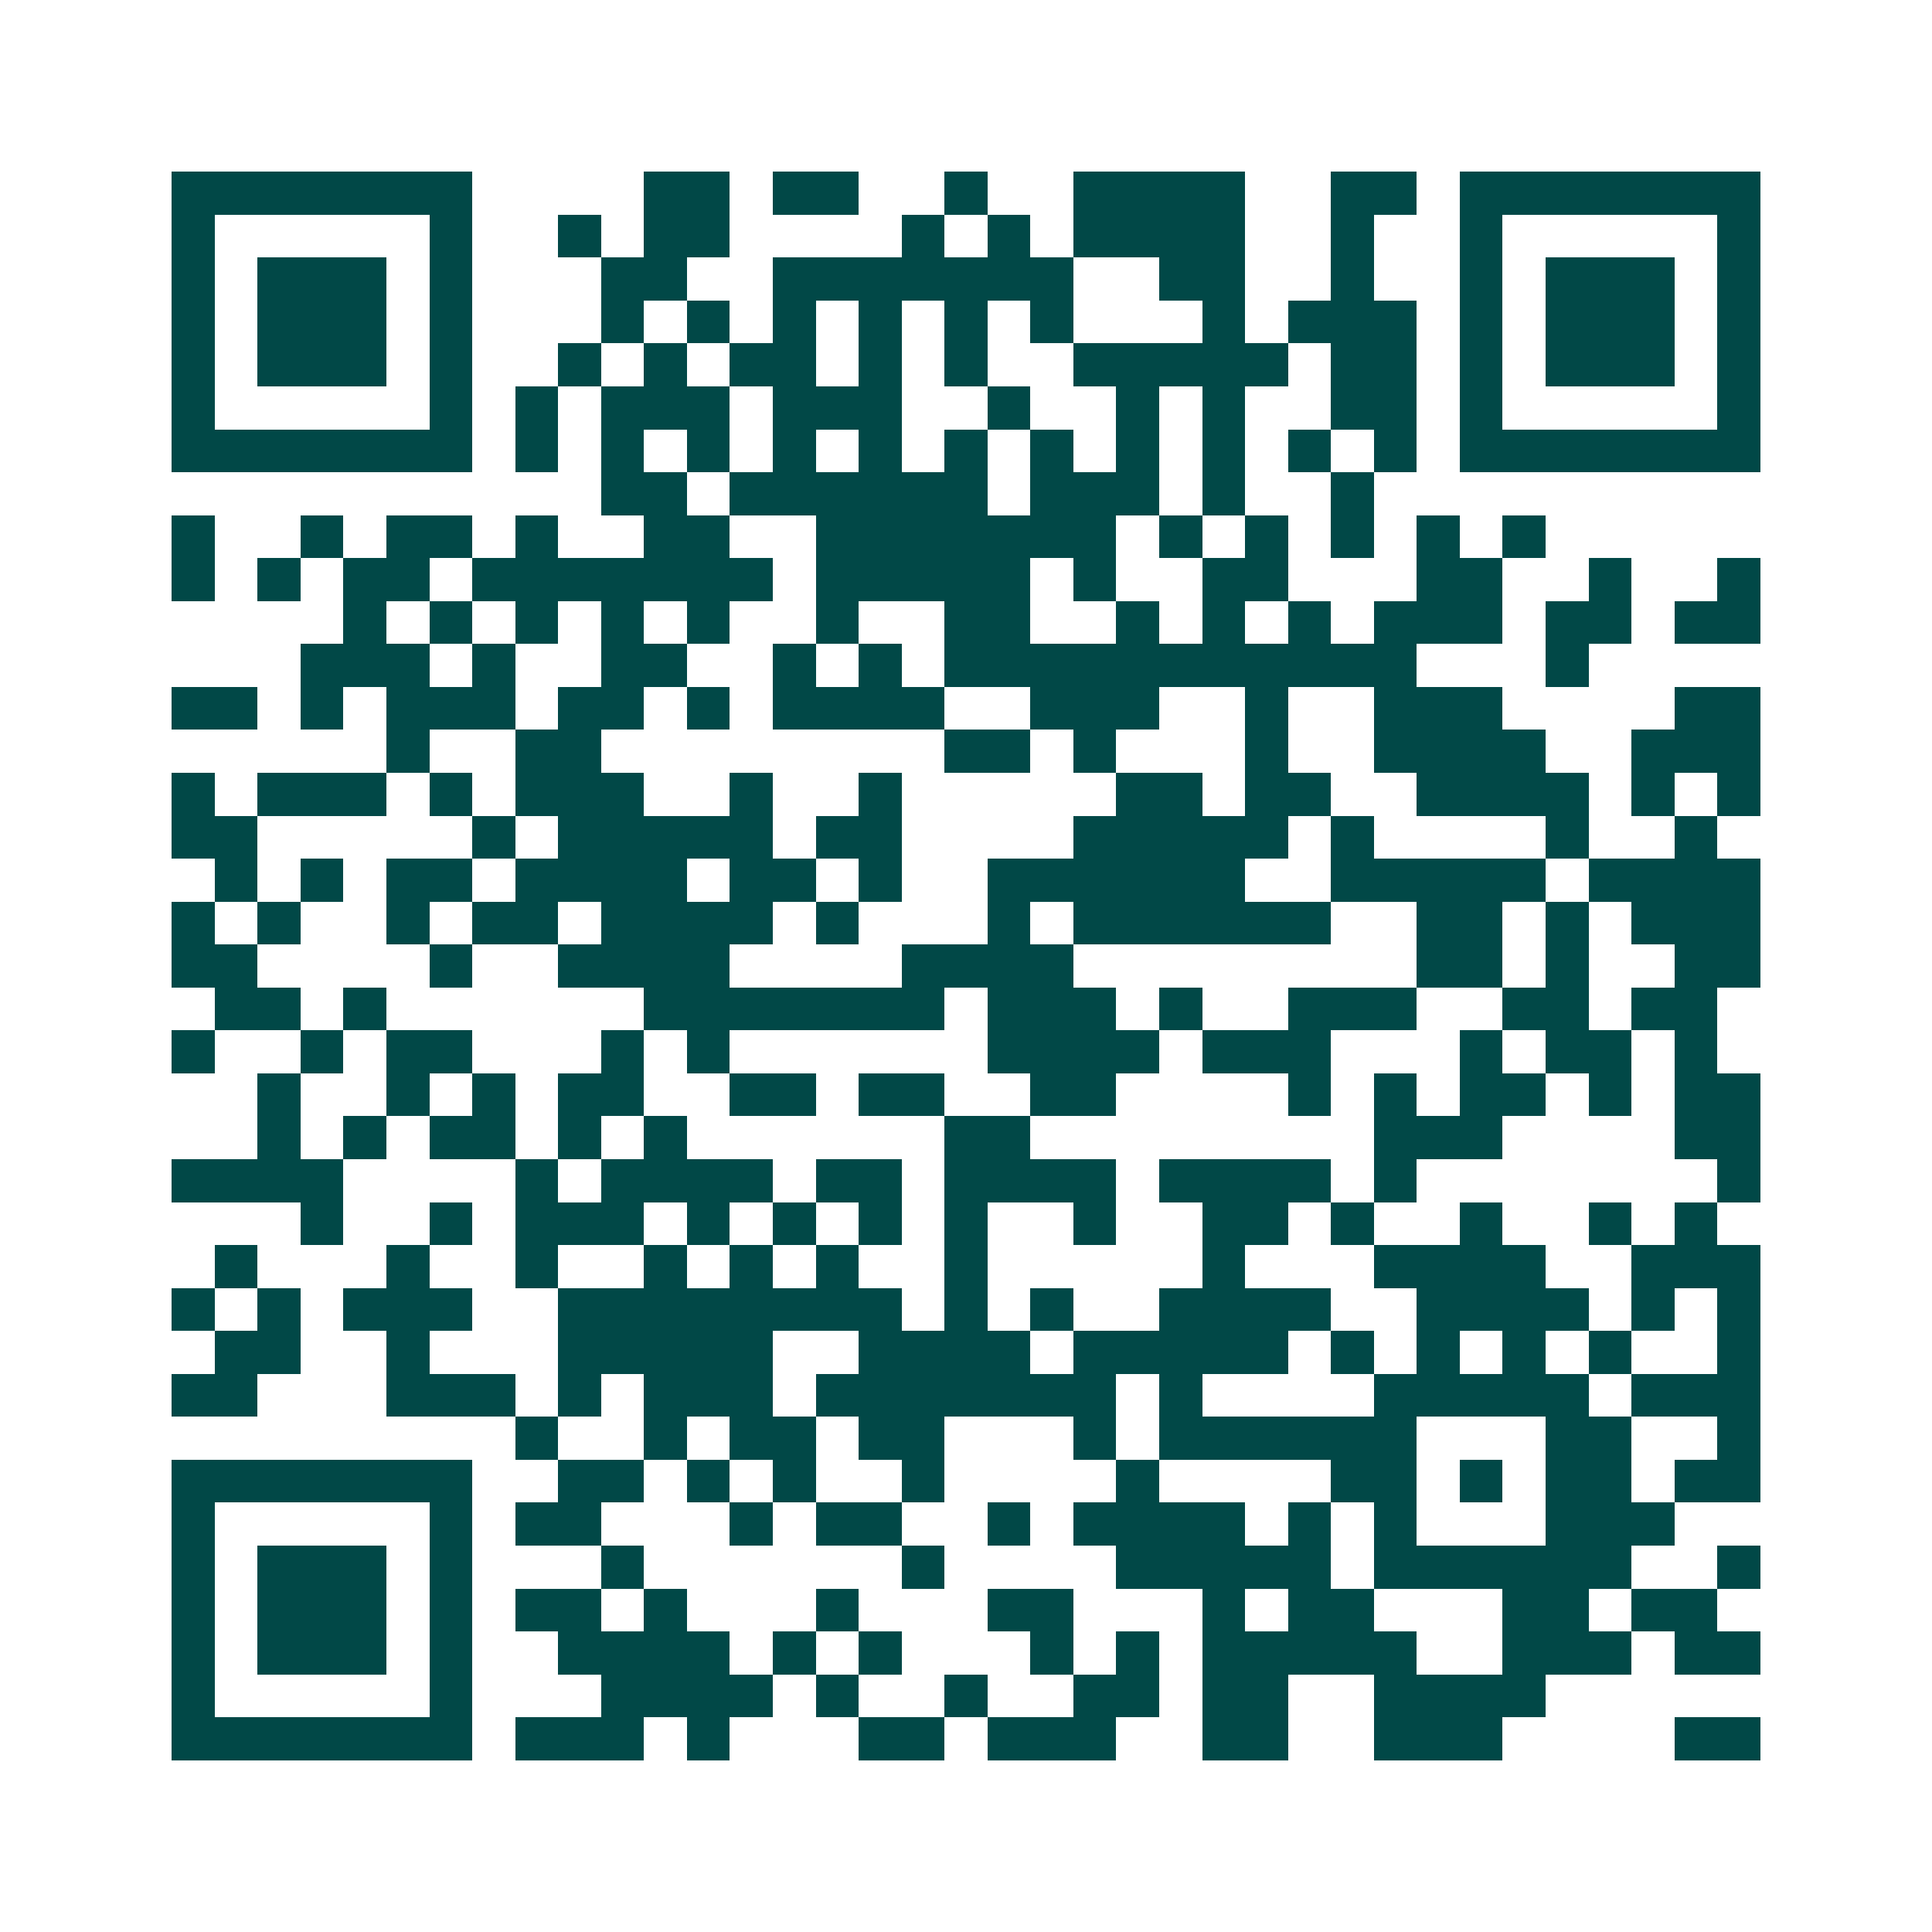 <svg xmlns="http://www.w3.org/2000/svg" width="200" height="200" viewBox="0 0 45 45" shape-rendering="crispEdges"><path fill="#ffffff" d="M0 0h45v45H0z"/><path stroke="#014847" d="M4 4.5h7m4 0h2m1 0h2m2 0h1m2 0h4m2 0h2m1 0h7M4 5.5h1m5 0h1m2 0h1m1 0h2m4 0h1m1 0h1m1 0h4m2 0h1m2 0h1m5 0h1M4 6.5h1m1 0h3m1 0h1m3 0h2m2 0h7m2 0h2m2 0h1m2 0h1m1 0h3m1 0h1M4 7.5h1m1 0h3m1 0h1m3 0h1m1 0h1m1 0h1m1 0h1m1 0h1m1 0h1m3 0h1m1 0h3m1 0h1m1 0h3m1 0h1M4 8.5h1m1 0h3m1 0h1m2 0h1m1 0h1m1 0h2m1 0h1m1 0h1m2 0h5m1 0h2m1 0h1m1 0h3m1 0h1M4 9.5h1m5 0h1m1 0h1m1 0h3m1 0h3m2 0h1m2 0h1m1 0h1m2 0h2m1 0h1m5 0h1M4 10.5h7m1 0h1m1 0h1m1 0h1m1 0h1m1 0h1m1 0h1m1 0h1m1 0h1m1 0h1m1 0h1m1 0h1m1 0h7M14 11.5h2m1 0h6m1 0h3m1 0h1m2 0h1M4 12.5h1m2 0h1m1 0h2m1 0h1m2 0h2m2 0h7m1 0h1m1 0h1m1 0h1m1 0h1m1 0h1M4 13.5h1m1 0h1m1 0h2m1 0h7m1 0h5m1 0h1m2 0h2m3 0h2m2 0h1m2 0h1M8 14.5h1m1 0h1m1 0h1m1 0h1m1 0h1m2 0h1m2 0h2m2 0h1m1 0h1m1 0h1m1 0h3m1 0h2m1 0h2M7 15.5h3m1 0h1m2 0h2m2 0h1m1 0h1m1 0h11m3 0h1M4 16.5h2m1 0h1m1 0h3m1 0h2m1 0h1m1 0h4m2 0h3m2 0h1m2 0h3m4 0h2M9 17.5h1m2 0h2m8 0h2m1 0h1m3 0h1m2 0h4m2 0h3M4 18.5h1m1 0h3m1 0h1m1 0h3m2 0h1m2 0h1m5 0h2m1 0h2m2 0h4m1 0h1m1 0h1M4 19.5h2m5 0h1m1 0h5m1 0h2m4 0h5m1 0h1m4 0h1m2 0h1M5 20.5h1m1 0h1m1 0h2m1 0h4m1 0h2m1 0h1m2 0h6m2 0h5m1 0h4M4 21.5h1m1 0h1m2 0h1m1 0h2m1 0h4m1 0h1m3 0h1m1 0h6m2 0h2m1 0h1m1 0h3M4 22.5h2m4 0h1m2 0h4m4 0h4m8 0h2m1 0h1m2 0h2M5 23.5h2m1 0h1m6 0h7m1 0h3m1 0h1m2 0h3m2 0h2m1 0h2M4 24.5h1m2 0h1m1 0h2m3 0h1m1 0h1m6 0h4m1 0h3m3 0h1m1 0h2m1 0h1M6 25.5h1m2 0h1m1 0h1m1 0h2m2 0h2m1 0h2m2 0h2m4 0h1m1 0h1m1 0h2m1 0h1m1 0h2M6 26.5h1m1 0h1m1 0h2m1 0h1m1 0h1m6 0h2m8 0h3m4 0h2M4 27.5h4m4 0h1m1 0h4m1 0h2m1 0h4m1 0h4m1 0h1m7 0h1M7 28.5h1m2 0h1m1 0h3m1 0h1m1 0h1m1 0h1m1 0h1m2 0h1m2 0h2m1 0h1m2 0h1m2 0h1m1 0h1M5 29.5h1m3 0h1m2 0h1m2 0h1m1 0h1m1 0h1m2 0h1m5 0h1m3 0h4m2 0h3M4 30.5h1m1 0h1m1 0h3m2 0h8m1 0h1m1 0h1m2 0h4m2 0h4m1 0h1m1 0h1M5 31.5h2m2 0h1m3 0h5m2 0h4m1 0h5m1 0h1m1 0h1m1 0h1m1 0h1m2 0h1M4 32.5h2m3 0h3m1 0h1m1 0h3m1 0h7m1 0h1m4 0h5m1 0h3M12 33.5h1m2 0h1m1 0h2m1 0h2m3 0h1m1 0h6m3 0h2m2 0h1M4 34.5h7m2 0h2m1 0h1m1 0h1m2 0h1m4 0h1m4 0h2m1 0h1m1 0h2m1 0h2M4 35.5h1m5 0h1m1 0h2m3 0h1m1 0h2m2 0h1m1 0h4m1 0h1m1 0h1m3 0h3M4 36.5h1m1 0h3m1 0h1m3 0h1m6 0h1m4 0h5m1 0h6m2 0h1M4 37.5h1m1 0h3m1 0h1m1 0h2m1 0h1m3 0h1m3 0h2m3 0h1m1 0h2m3 0h2m1 0h2M4 38.5h1m1 0h3m1 0h1m2 0h4m1 0h1m1 0h1m3 0h1m1 0h1m1 0h5m2 0h3m1 0h2M4 39.5h1m5 0h1m3 0h4m1 0h1m2 0h1m2 0h2m1 0h2m2 0h4M4 40.5h7m1 0h3m1 0h1m3 0h2m1 0h3m2 0h2m2 0h3m4 0h2"/></svg>
